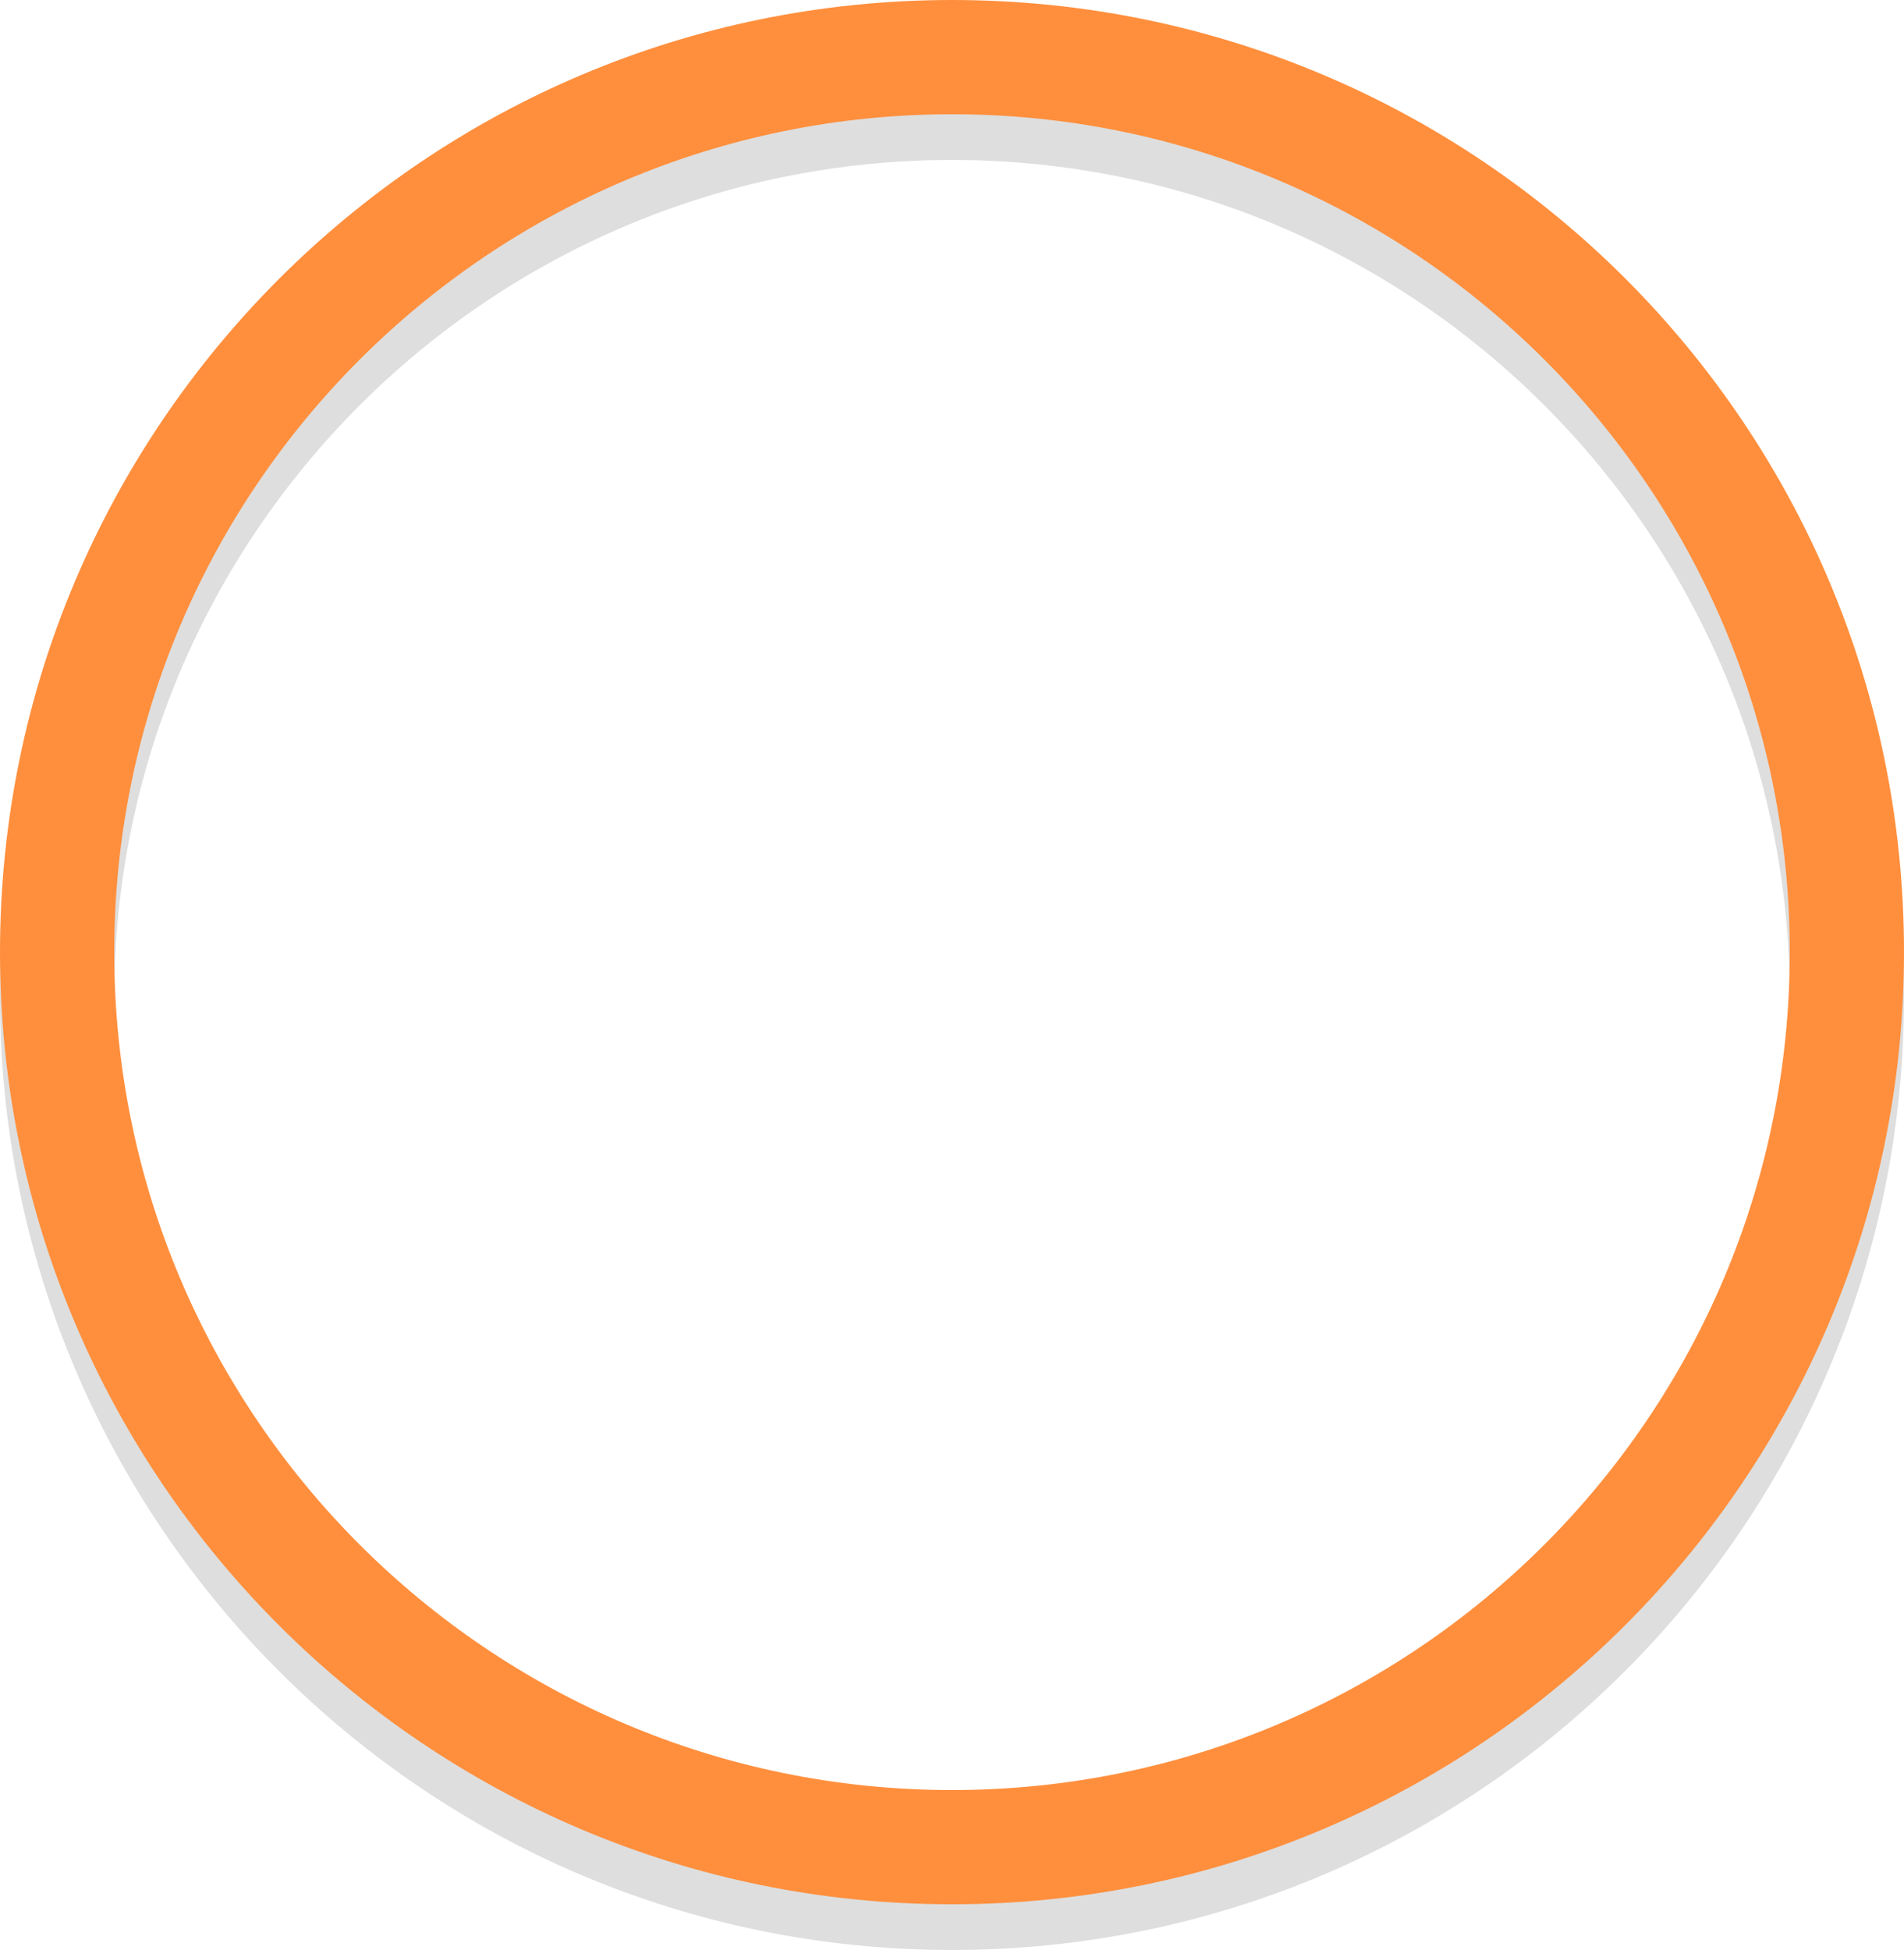 <svg xmlns="http://www.w3.org/2000/svg" height="76.8" width="75" viewBox="0 0 75 76.8"><path d="M37.5 1.8C16.8 1.8 0 18.6 0 39.3s16.8 37.5 37.5 37.5S75 60 75 39.3 58.275 1.8 37.5 1.8zm0 70.5c-18.225 0-33-14.775-33-33s14.775-33 33-33 33 14.775 33 33-14.775 33-33 33z" class="st0" opacity=".15" fill="#242424"/><path d="M37.5 0C16.8 0 0 16.8 0 37.5S16.8 75 37.5 75 75 58.2 75 37.5 58.275 0 37.5 0zm0 70.5c-18.225 0-33-14.775-33-33s14.775-33 33-33 33 14.775 33 33-14.775 33-33 33z" class="st1" fill="#ff8f3d"/></svg>